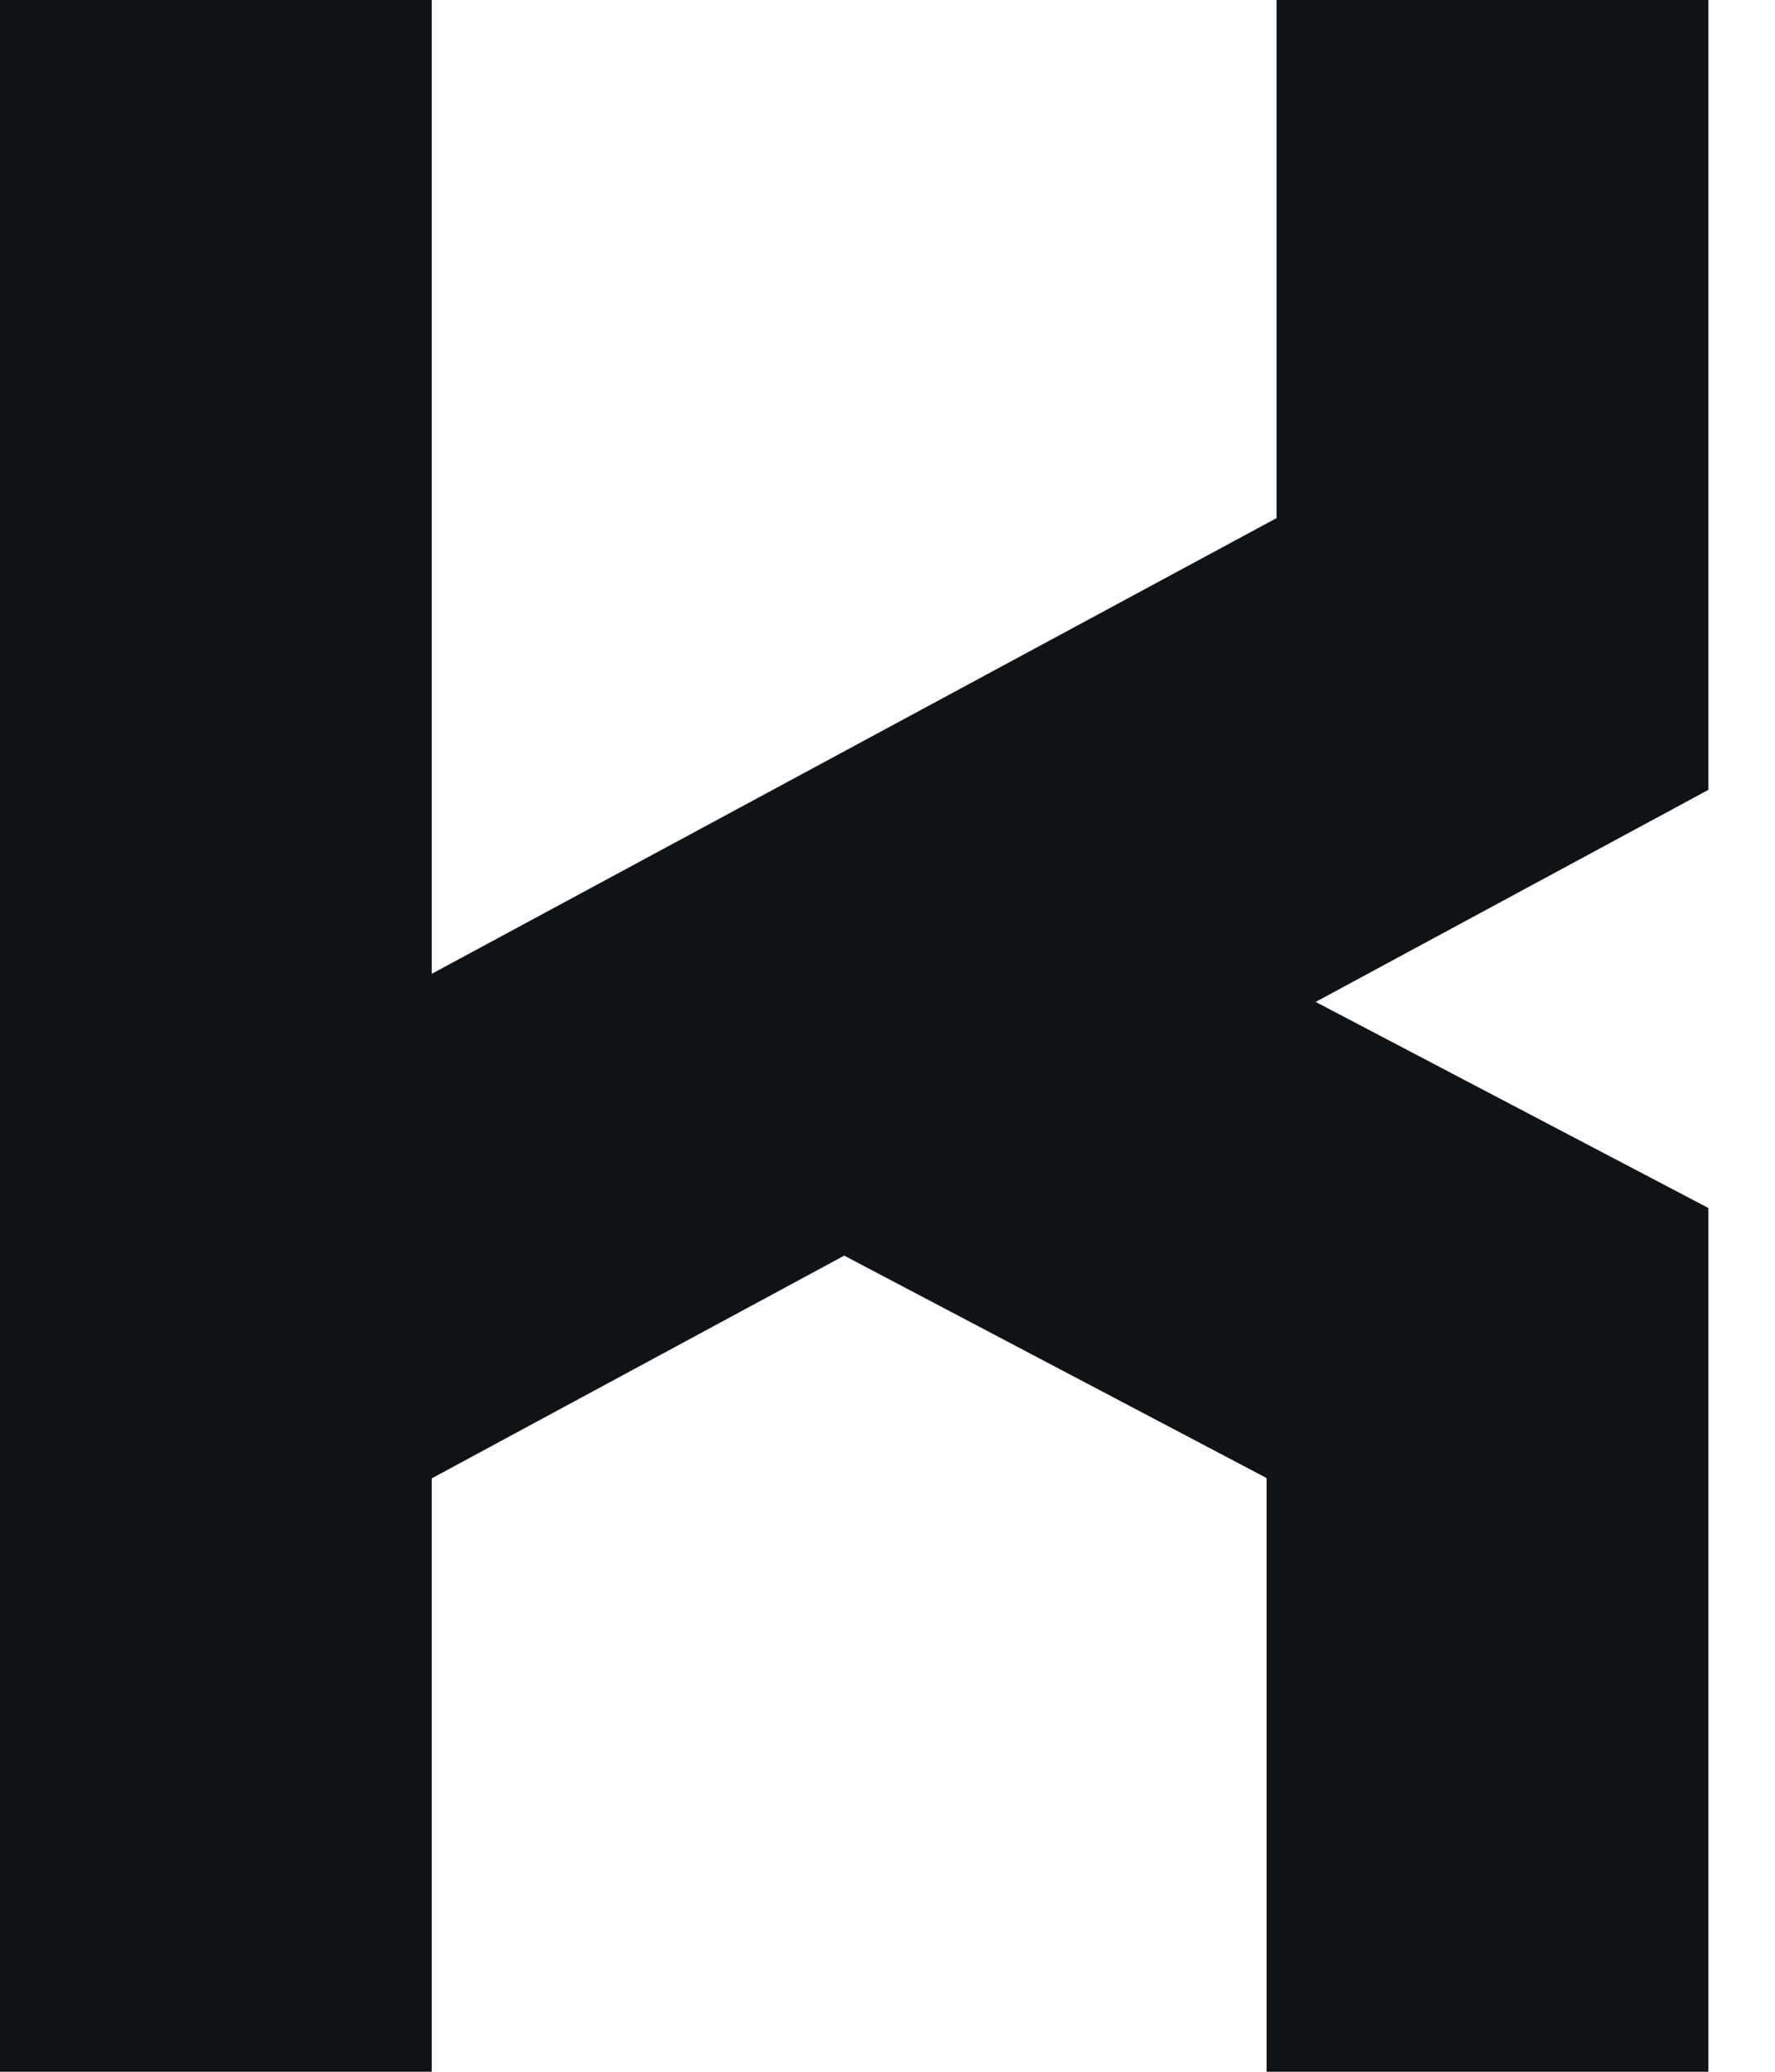<svg width="24" height="28" viewBox="0 0 24 28" fill="none" xmlns="http://www.w3.org/2000/svg">
<path d="M23.099 10.675L17.789 13.541L23.099 16.326V29H17.126V19.976L11.415 16.97L5.838 19.98V28.996H0V0H5.838V13.161L17.261 7.002V0H23.099V10.675Z" fill="#0F1316"/>
</svg>
